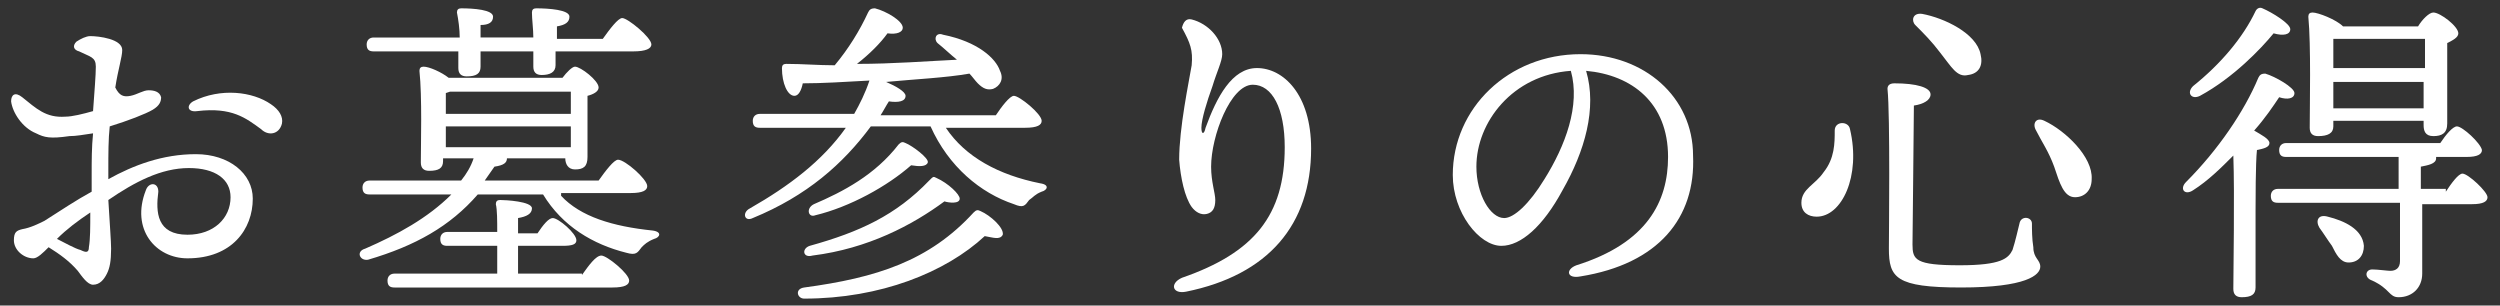 <?xml version="1.0" encoding="utf-8"?>
<!-- Generator: Adobe Illustrator 24.3.2, SVG Export Plug-In . SVG Version: 6.00 Build 0)  -->
<svg version="1.1" id="レイヤー_1" xmlns="http://www.w3.org/2000/svg" xmlns:xlink="http://www.w3.org/1999/xlink" x="0px"
	 y="0px" width="180px" height="22px" viewBox="0 0 180 22" style="enable-background:new 0 0 180 22;" xml:space="preserve">
<rect x="0" y="0" width="180" height="22" fill="#333333" stroke="none"/>
<style type="text/css">
	.st0{fill:#FFFFFF;}
</style>
<g>
	<path class="st0" d="M5.7,3.7C5.3,3.6,5.2,3.3,5.5,3c0.3-0.2,0.7-0.4,1-0.4c0.6,0,2.3,0.2,2.3,1c0,0.5-0.3,1.4-0.5,2.7
		C8.6,6.9,8.9,7,9.4,6.9c0.5-0.1,0.9-0.4,1.3-0.4c0.4,0,0.8,0.1,0.9,0.5c0,0.3-0.1,0.6-0.6,0.9c-0.5,0.3-1.8,0.8-3.1,1.2
		c-0.1,0.9-0.1,2-0.1,3.2c0,0.2,0,0.4,0,0.6c1.8-1,3.9-1.8,6.3-1.8c2.4,0,4.1,1.4,4.1,3.2c0,2.2-1.5,4.3-4.7,4.3
		c-2.3,0-4.1-2.1-3-4.9c0.2-0.6,0.9-0.6,0.9,0.1c-0.2,1.5-0.1,3.1,2.1,3.1c1.9,0,3.1-1.2,3.1-2.7c0-1.3-1.1-2.1-3-2.1
		c-2,0-3.9,1-5.8,2.3c0.1,1.7,0.2,3,0.2,3.5c0,0.9-0.1,1.4-0.3,1.8c-0.2,0.4-0.5,0.8-1,0.8c-0.4,0-0.8-0.6-1.1-1
		c-0.6-0.7-1.3-1.2-2.1-1.7c-0.4,0.4-0.8,0.8-1.1,0.8C1.7,18.6,1,18,1,17.3c0-0.6,0.2-0.7,0.6-0.8c0.6-0.1,1.2-0.4,1.6-0.6
		c1.1-0.7,2.3-1.5,3.4-2.1c0-0.4,0-0.8,0-1.3c0-0.9,0-1.9,0.1-2.9C6,9.7,5.5,9.8,5,9.8C3.6,10,3.2,9.9,2.6,9.6
		C1.6,9.2,0.9,8.1,0.8,7.3c0-0.5,0.3-0.7,0.8-0.3c1,0.8,1.7,1.5,3.1,1.4c0.5,0,1.3-0.2,2-0.4c0.1-1.4,0.2-2.6,0.2-3.2
		C6.9,4.1,6.5,4.1,5.7,3.7L5.7,3.7z M6.4,17.8c0.1-0.6,0.1-1.4,0.1-2.5c-0.9,0.6-1.7,1.2-2.4,1.9c0.6,0.3,1.3,0.7,1.7,0.8
		C6.2,18.2,6.4,18.2,6.4,17.8z M13.9,7.3c2-1,4.3-0.7,5.6,0.2c0.6,0.4,0.9,0.9,0.8,1.4c-0.2,0.8-1,0.9-1.5,0.4
		c-1.1-0.8-2.1-1.6-4.6-1.3C13.5,8.1,13.4,7.6,13.9,7.3z"/>
	<path class="st0" d="M40.4,14.1c1.4,1.5,3.7,2.2,6.6,2.5c0.7,0.1,0.5,0.5,0.1,0.6c-0.5,0.2-0.7,0.4-0.9,0.6
		c-0.3,0.4-0.4,0.6-1.1,0.4c-2.4-0.6-4.6-1.9-6-4.2h-4.7c-2,2.3-4.5,3.7-7.9,4.7c-0.6,0.1-0.9-0.6-0.2-0.8c2.3-1,4.5-2.2,6.2-3.9
		h-5.9c-0.3,0-0.5-0.1-0.5-0.5c0-0.3,0.2-0.5,0.5-0.5h6.6c0.4-0.5,0.7-1,0.9-1.6h-2.2v0.2c0,0.5-0.3,0.7-1,0.7
		c-0.4,0-0.6-0.2-0.6-0.6c0-1.4,0.1-4.7-0.1-6.6c0-0.2,0.1-0.3,0.3-0.3c0.4,0,1.3,0.4,1.8,0.8h8.2c0.3-0.4,0.7-0.8,0.9-0.8
		c0.4,0,1.7,1,1.7,1.5c0,0.3-0.4,0.5-0.8,0.6c0,1.3,0,3.8,0,4.4c0,0.7-0.3,0.9-0.9,0.9c-0.5,0-0.7-0.4-0.7-0.8h-4.2v0
		c0,0.3-0.2,0.5-0.9,0.6c-0.2,0.3-0.5,0.7-0.7,1h8.2c0.5-0.7,1.1-1.5,1.4-1.5c0.5,0,2.1,1.4,2.1,1.9c0,0.3-0.3,0.5-1.2,0.5H40.4z
		 M26.9,3.7c-0.3,0-0.5-0.1-0.5-0.5c0-0.3,0.2-0.5,0.5-0.5h6.2c0-0.6-0.1-1.3-0.2-1.8c0-0.2,0.1-0.3,0.3-0.3c0.9,0,2.3,0.1,2.3,0.6
		c0,0.4-0.3,0.6-0.9,0.6v0.9h3.8c0-0.6-0.1-1.3-0.1-1.8c0-0.2,0.1-0.3,0.3-0.3c0.9,0,2.4,0.1,2.4,0.6c0,0.4-0.3,0.6-0.9,0.7v0.9h3.3
		c0.5-0.7,1.1-1.5,1.4-1.5c0.4,0,2.1,1.4,2.1,1.9c0,0.3-0.4,0.5-1.3,0.5h-5.6v1c0,0.5-0.4,0.7-1,0.7c-0.4,0-0.6-0.2-0.6-0.6
		c0-0.3,0-0.6,0-1.1h-3.8v1.1c0,0.5-0.3,0.7-1,0.7c-0.4,0-0.6-0.2-0.6-0.6c0-0.3,0-0.7,0-1.2H26.9z M41.9,19.8
		c0.5-0.7,1-1.4,1.4-1.4c0.4,0,2,1.3,2,1.8c0,0.3-0.3,0.5-1.2,0.5H28.4c-0.3,0-0.5-0.1-0.5-0.5c0-0.3,0.2-0.5,0.5-0.5h7.4
		c0-0.6,0-1.3,0-2h-3.6c-0.3,0-0.5-0.1-0.5-0.5c0-0.3,0.2-0.5,0.5-0.5h3.6c0-0.8,0-1.6-0.1-2c0-0.2,0.1-0.3,0.3-0.3
		c0.4,0,2.3,0.1,2.3,0.6c0,0.4-0.4,0.6-1,0.7v1.1h1.4c0.4-0.6,0.8-1.1,1.1-1.1c0.4,0,1.7,1.1,1.7,1.6c0,0.3-0.3,0.4-1,0.4h-3.2v2
		H41.9z M32.1,6.7c0,0.3,0,1,0,1.5h9c0-0.6,0-1.2,0-1.6h-8.7L32.1,6.7z M32.1,10.6h9l0-1.5h-9V10.6z"/>
	<path class="st0" d="M68.1,9.2c1.4,2.1,3.8,3.4,6.8,4c0.7,0.1,0.5,0.5,0.1,0.6c-0.5,0.2-0.6,0.4-0.9,0.6c-0.3,0.4-0.4,0.6-1.1,0.3
		c-2.4-0.8-4.7-2.7-6-5.6h-4.3c-2,2.7-4.6,5-8.5,6.6C53.6,16,53.4,15.3,54,15c2.8-1.6,5.2-3.4,6.9-5.8h-6.2c-0.3,0-0.5-0.1-0.5-0.5
		c0-0.3,0.2-0.5,0.5-0.5h6.8c0.4-0.7,0.8-1.5,1.1-2.4C60.8,5.9,59.2,6,57.8,6c-0.1,0.5-0.3,0.9-0.6,0.9c-0.5,0-0.9-0.9-0.9-2
		c0-0.2,0.1-0.3,0.3-0.3c1.2,0,2.3,0.1,3.5,0.1c1-1.2,1.8-2.5,2.4-3.8c0.1-0.2,0.2-0.3,0.5-0.3C63.8,0.8,65,1.5,65,2
		c0,0.3-0.4,0.5-1.1,0.4c-0.5,0.7-1.3,1.5-2.2,2.2c2.6,0,5.1-0.2,7.2-0.3c-0.5-0.4-0.9-0.8-1.4-1.2c-0.3-0.3-0.1-0.8,0.4-0.6
		C70.4,3,71.7,4.2,72,5.1c0.3,0.6,0,1.1-0.5,1.3c-0.4,0.1-0.7,0-1.1-0.4c-0.2-0.2-0.4-0.5-0.6-0.7c-1.7,0.3-3.9,0.4-6,0.6
		c0.7,0.3,1.4,0.7,1.4,1c0,0.4-0.5,0.5-1.2,0.4c-0.2,0.3-0.4,0.7-0.6,1h8.3c0.4-0.6,1-1.4,1.3-1.4c0.4,0,2,1.3,2,1.8
		c0,0.3-0.3,0.5-1.2,0.5H68.1z M72.2,16.9c-0.2,0.4-0.7,0.2-1.3,0.1c-2.8,2.6-7.5,4.5-13,4.5c-0.5,0-0.7-0.7,0-0.8
		c5.2-0.7,9-1.9,12.2-5.4c0.2-0.2,0.3-0.2,0.5-0.1C71.3,15.5,72.3,16.4,72.2,16.9z M58.3,17.7c3.6-1,6.2-2.2,8.6-4.7
		c0.3-0.3,0.3-0.3,0.5-0.2c0.9,0.4,1.7,1.2,1.7,1.5c0,0.4-0.8,0.3-1.1,0.2c-2.3,1.7-5.5,3.4-9.5,3.9C57.8,18.6,57.7,17.9,58.3,17.7z
		 M58.6,14.7c2.1-0.9,4.4-2.1,6.1-4.3c0.2-0.2,0.3-0.2,0.5-0.1c0.5,0.2,1.7,1.1,1.6,1.4c-0.1,0.3-0.6,0.3-1.2,0.2
		c-1.7,1.5-4.4,3-6.9,3.6C58.2,15.7,58,15,58.6,14.7z"/>
	<path class="st0" d="M85.8,1.4C87,1.7,88,2.8,88,3.9c0,0.5-0.4,1.3-0.7,2.3c-0.4,1.1-0.8,2.4-0.8,3c0,0.5,0.2,0.5,0.3,0
		c0.8-2.2,1.9-4.3,3.7-4.3c1.9,0,3.9,1.9,3.9,5.8c0,5.5-3.1,9.1-9,10.3c-1,0.2-1.2-0.6-0.3-1c5.2-1.8,7.4-4.5,7.4-9.4
		c0-2.8-0.9-4.5-2.3-4.5c-1.6,0-3,3.7-3,5.9c0,1.1,0.3,1.9,0.3,2.4c0,0.6-0.2,0.9-0.6,1c-0.4,0.1-0.8-0.1-1.1-0.5
		c-0.5-0.7-0.8-2.1-0.9-3.4c0-2.3,0.7-5.6,0.9-6.8c0.1-1.1-0.1-1.6-0.7-2.7C85.2,1.6,85.4,1.3,85.8,1.4L85.8,1.4z"/>
	<path class="st0" d="M113.8,19.9c-1,0.2-1.1-0.5-0.3-0.8c5.1-1.6,6.6-4.6,6.6-7.8c0-3.9-2.6-5.9-5.9-6.2c0.8,2.7-0.1,5.8-1.7,8.6
		c-1.4,2.6-3,4-4.4,4c-1.6,0-3.5-2.4-3.5-5.1c0-4.8,4-8.7,9.2-8.7c4.6,0,8.1,3.1,8.1,7.3C122.1,15.7,119.4,19,113.8,19.9L113.8,19.9
		z M108.3,15.7c0.7,0,1.8-1,2.9-2.8c1.5-2.4,2.6-5.3,1.9-7.8c-4.2,0.3-6.8,3.7-6.8,6.9C106.3,14,107.3,15.7,108.3,15.7z"/>
	<path class="st0" d="M133.2,9.3c0.8,3.4-0.6,6.3-2.4,6.3c-0.6,0-1.1-0.3-1.1-1c0-1,1-1.3,1.6-2.2c0.8-1,0.8-2.1,0.8-3
		C132.1,8.7,133.1,8.7,133.2,9.3z M136.4,6c1.6,0,2.6,0.3,2.6,0.8c0,0.4-0.5,0.7-1.2,0.8c0,1.2-0.1,9.3-0.1,10
		c0,1.1,0.2,1.5,3.4,1.5c3,0,3.5-0.5,3.8-1.1c0.2-0.6,0.4-1.5,0.5-1.9c0.1-0.6,0.9-0.5,0.9,0c0,0.4,0,1.1,0.1,1.7
		c0,0.8,0.5,0.9,0.5,1.4c0,0.6-1,1.5-5.7,1.5c-4.7,0-5.2-0.7-5.2-2.8c0-0.9,0.1-9.6-0.1-11.5C135.9,6.2,136,6,136.4,6z M138.4,1
		c1.6,0.3,3.9,1.4,4.2,2.9c0.2,0.8-0.1,1.4-0.9,1.5c-0.8,0.2-1.2-0.6-2-1.6c-0.6-0.8-1.2-1.4-1.8-2C137.6,1.5,137.7,0.9,138.4,1z
		 M147.2,8.7c1.5,0.7,3.5,2.6,3.4,4.2c0,0.8-0.5,1.3-1.2,1.3c-0.8,0-1.1-1-1.5-2.2c-0.4-1.1-0.9-1.8-1.3-2.6
		C146.3,8.9,146.6,8.4,147.2,8.7z"/>
	<path class="st0" d="M162.4,20.7c0,0.5-0.3,0.7-1,0.7c-0.4,0-0.6-0.2-0.6-0.6c0-1.3,0.1-6.8,0-9.6c-0.9,0.9-1.8,1.8-2.9,2.5
		c-0.6,0.4-1-0.1-0.5-0.6c2.3-2.3,4.2-5.1,5.2-7.5c0.1-0.2,0.2-0.3,0.5-0.3c0.7,0.2,2.1,1,2.1,1.4c0,0.4-0.5,0.5-1.1,0.3
		c-0.4,0.6-1,1.5-1.8,2.4c0.5,0.3,1.1,0.6,1.1,0.9c0,0.3-0.4,0.4-0.9,0.5c-0.1,0.9-0.1,3.8-0.1,4.4L162.4,20.7z M157.9,6.2
		c2-1.6,3.6-3.5,4.5-5.4c0.1-0.2,0.3-0.3,0.5-0.2c0.7,0.3,2,1.1,2,1.5c0,0.4-0.5,0.5-1.2,0.3c-0.9,1.1-2.9,3.2-5.3,4.5
		C157.8,7.2,157.4,6.7,157.9,6.2z M176.1,13.8c0.4-0.6,0.9-1.3,1.2-1.3c0.4,0,1.8,1.3,1.8,1.7c0,0.3-0.3,0.5-1.1,0.5h-3.6
		c0,1.6,0,3.5,0,5c0,1-0.7,1.7-1.7,1.7c-0.7,0-0.6-0.6-1.9-1.2c-0.6-0.2-0.5-0.8,0-0.8c0.4,0,1.1,0.1,1.3,0.1c0.4,0,0.7-0.2,0.7-0.7
		c0-0.9,0-1.7,0-2.8c0-0.5,0-0.9,0-1.4h-8.8c-0.3,0-0.5-0.1-0.5-0.5c0-0.3,0.2-0.5,0.5-0.5h8.7c0-1.1,0-1.9,0-2.3h-8.1
		c-0.3,0-0.5-0.1-0.5-0.5c0-0.3,0.2-0.5,0.5-0.5h11.1c0.4-0.6,0.9-1.2,1.2-1.2c0.4,0,1.7,1.2,1.8,1.7c0,0.3-0.3,0.5-1.1,0.5h-2.2
		c0,0,0,0.1,0,0.1c0,0.4-0.6,0.5-1.1,0.6v1.6H176.1z M168,9.1c0,0.5-0.4,0.7-1.1,0.7c-0.4,0-0.6-0.2-0.6-0.6c0-1.6,0.1-5.9-0.1-8
		c0-0.2,0.1-0.3,0.3-0.3c0.4,0,1.7,0.5,2.2,1h5.4c0.3-0.5,0.8-1,1.1-1c0.5,0,1.8,1,1.8,1.5c0,0.3-0.4,0.5-0.8,0.7c0,1.6,0,5,0,5.8
		c0,0.7-0.4,0.9-1,0.9c-0.6,0-0.7-0.4-0.7-0.8V8.7H168V9.1z M170.2,17.7c0,0.7-0.4,1.2-1.1,1.2c-0.6,0-0.9-0.6-1.2-1.2
		c-0.3-0.4-0.6-0.9-0.9-1.3c-0.3-0.5-0.1-1,0.6-0.8C168.8,15.9,170.1,16.5,170.2,17.7z M168,2.8c0,0.5,0,1.4,0,2.1h6.6
		c0-0.8,0-1.6,0-2.1H168z M174.5,7.8l0-1.9H168l0,1.9H174.5z"/>
</g>
</svg>
